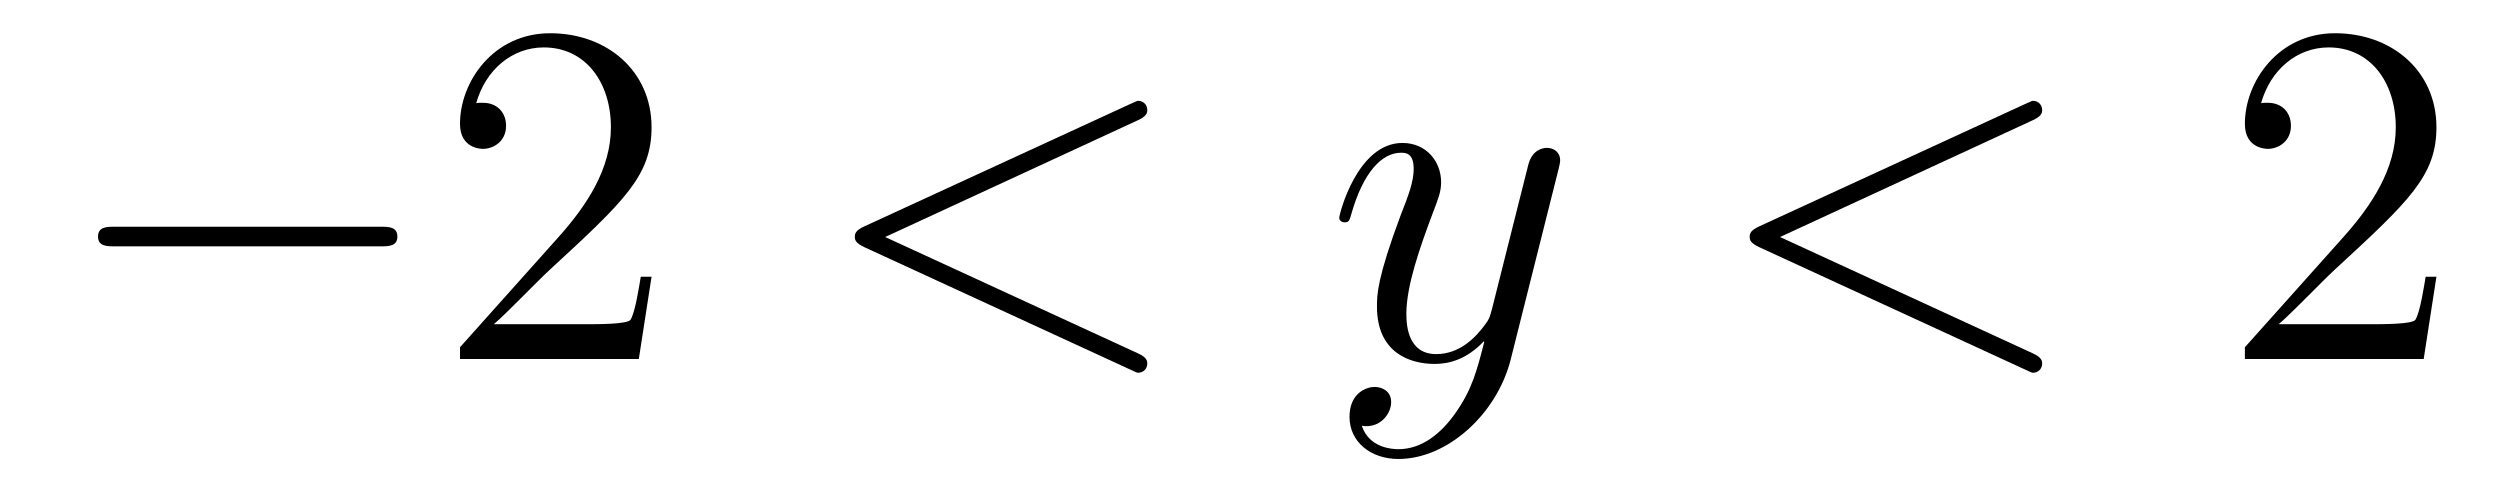 <?xml version='1.0'?>
<!-- This file was generated by dvisvgm 1.14.1 -->
<svg height='12pt' version='1.1' viewBox='0 -12 61 12' width='61pt' xmlns='http://www.w3.org/2000/svg' xmlns:xlink='http://www.w3.org/1999/xlink'>
<g id='page1'>
<g transform='matrix(1 0 0 1 -127 651)'>
<path d='M136.278 -656.989C136.481 -656.989 136.696 -656.989 136.696 -657.228C136.696 -657.468 136.481 -657.468 136.278 -657.468H129.811C129.608 -657.468 129.392 -657.468 129.392 -657.228C129.392 -656.989 129.608 -656.989 129.811 -656.989H136.278Z' fill-rule='evenodd'/>
<path d='M142.898 -656.248H142.635C142.599 -656.045 142.504 -655.387 142.384 -655.196C142.3 -655.089 141.619 -655.089 141.261 -655.089H139.049C139.372 -655.364 140.101 -656.129 140.412 -656.416C142.229 -658.089 142.898 -658.711 142.898 -659.894C142.898 -661.269 141.81 -662.189 140.424 -662.189C139.037 -662.189 138.224 -661.006 138.224 -659.978C138.224 -659.368 138.75 -659.368 138.786 -659.368C139.037 -659.368 139.348 -659.547 139.348 -659.93C139.348 -660.265 139.12 -660.492 138.786 -660.492C138.678 -660.492 138.654 -660.492 138.619 -660.48C138.846 -661.293 139.491 -661.843 140.268 -661.843C141.284 -661.843 141.906 -660.994 141.906 -659.894C141.906 -658.878 141.32 -657.993 140.639 -657.228L138.224 -654.527V-654.24H142.587L142.898 -656.248Z' fill-rule='evenodd'/>
<path d='M154.755 -660.062C154.97 -660.157 154.994 -660.241 154.994 -660.313C154.994 -660.444 154.898 -660.54 154.767 -660.54C154.743 -660.54 154.731 -660.528 154.564 -660.456L148.097 -657.48C147.881 -657.384 147.858 -657.3 147.858 -657.228C147.858 -657.145 147.869 -657.073 148.097 -656.966L154.564 -653.989C154.719 -653.917 154.743 -653.905 154.767 -653.905C154.898 -653.905 154.994 -654.001 154.994 -654.132C154.994 -654.204 154.97 -654.288 154.755 -654.383L148.598 -657.217L154.755 -660.062Z' fill-rule='evenodd'/>
<path d='M162.498 -652.901C162.176 -652.447 161.709 -652.04 161.123 -652.04C160.98 -652.04 160.406 -652.064 160.227 -652.614C160.263 -652.602 160.323 -652.602 160.347 -652.602C160.705 -652.602 160.944 -652.913 160.944 -653.188C160.944 -653.463 160.717 -653.559 160.538 -653.559C160.347 -653.559 159.928 -653.415 159.928 -652.829C159.928 -652.22 160.442 -651.801 161.123 -651.801C162.319 -651.801 163.526 -652.901 163.861 -654.228L165.033 -658.89C165.044 -658.95 165.068 -659.022 165.068 -659.093C165.068 -659.273 164.925 -659.392 164.746 -659.392C164.638 -659.392 164.387 -659.344 164.292 -658.986L163.407 -655.471C163.347 -655.256 163.347 -655.232 163.251 -655.101C163.012 -654.766 162.618 -654.36 162.044 -654.36C161.375 -654.36 161.315 -655.017 161.315 -655.34C161.315 -656.021 161.637 -656.942 161.96 -657.802C162.092 -658.149 162.163 -658.316 162.163 -658.555C162.163 -659.058 161.805 -659.512 161.219 -659.512C160.119 -659.512 159.677 -657.778 159.677 -657.683C159.677 -657.635 159.725 -657.575 159.809 -657.575C159.916 -657.575 159.928 -657.623 159.976 -657.79C160.263 -658.794 160.717 -659.273 161.183 -659.273C161.291 -659.273 161.494 -659.273 161.494 -658.878C161.494 -658.567 161.363 -658.221 161.183 -657.767C160.598 -656.2 160.598 -655.806 160.598 -655.519C160.598 -654.383 161.411 -654.12 162.008 -654.12C162.355 -654.12 162.785 -654.228 163.203 -654.67L163.216 -654.658C163.036 -653.953 162.917 -653.487 162.498 -652.901Z' fill-rule='evenodd'/>
<path d='M176.59 -660.062C176.805 -660.157 176.829 -660.241 176.829 -660.313C176.829 -660.444 176.733 -660.54 176.602 -660.54C176.578 -660.54 176.566 -660.528 176.399 -660.456L169.932 -657.48C169.716 -657.384 169.692 -657.3 169.692 -657.228C169.692 -657.145 169.704 -657.073 169.932 -656.966L176.399 -653.989C176.554 -653.917 176.578 -653.905 176.602 -653.905C176.733 -653.905 176.829 -654.001 176.829 -654.132C176.829 -654.204 176.805 -654.288 176.59 -654.383L170.433 -657.217L176.59 -660.062Z' fill-rule='evenodd'/>
<path d='M186.449 -656.248H186.186C186.15 -656.045 186.055 -655.387 185.935 -655.196C185.852 -655.089 185.17 -655.089 184.812 -655.089H182.6C182.923 -655.364 183.652 -656.129 183.963 -656.416C185.78 -658.089 186.449 -658.711 186.449 -659.894C186.449 -661.269 185.361 -662.189 183.975 -662.189C182.588 -662.189 181.775 -661.006 181.775 -659.978C181.775 -659.368 182.301 -659.368 182.337 -659.368C182.588 -659.368 182.899 -659.547 182.899 -659.93C182.899 -660.265 182.672 -660.492 182.337 -660.492C182.229 -660.492 182.206 -660.492 182.17 -660.48C182.397 -661.293 183.042 -661.843 183.819 -661.843C184.835 -661.843 185.457 -660.994 185.457 -659.894C185.457 -658.878 184.871 -657.993 184.19 -657.228L181.775 -654.527V-654.24H186.138L186.449 -656.248Z' fill-rule='evenodd'/>
</g>
</g>
</svg>
